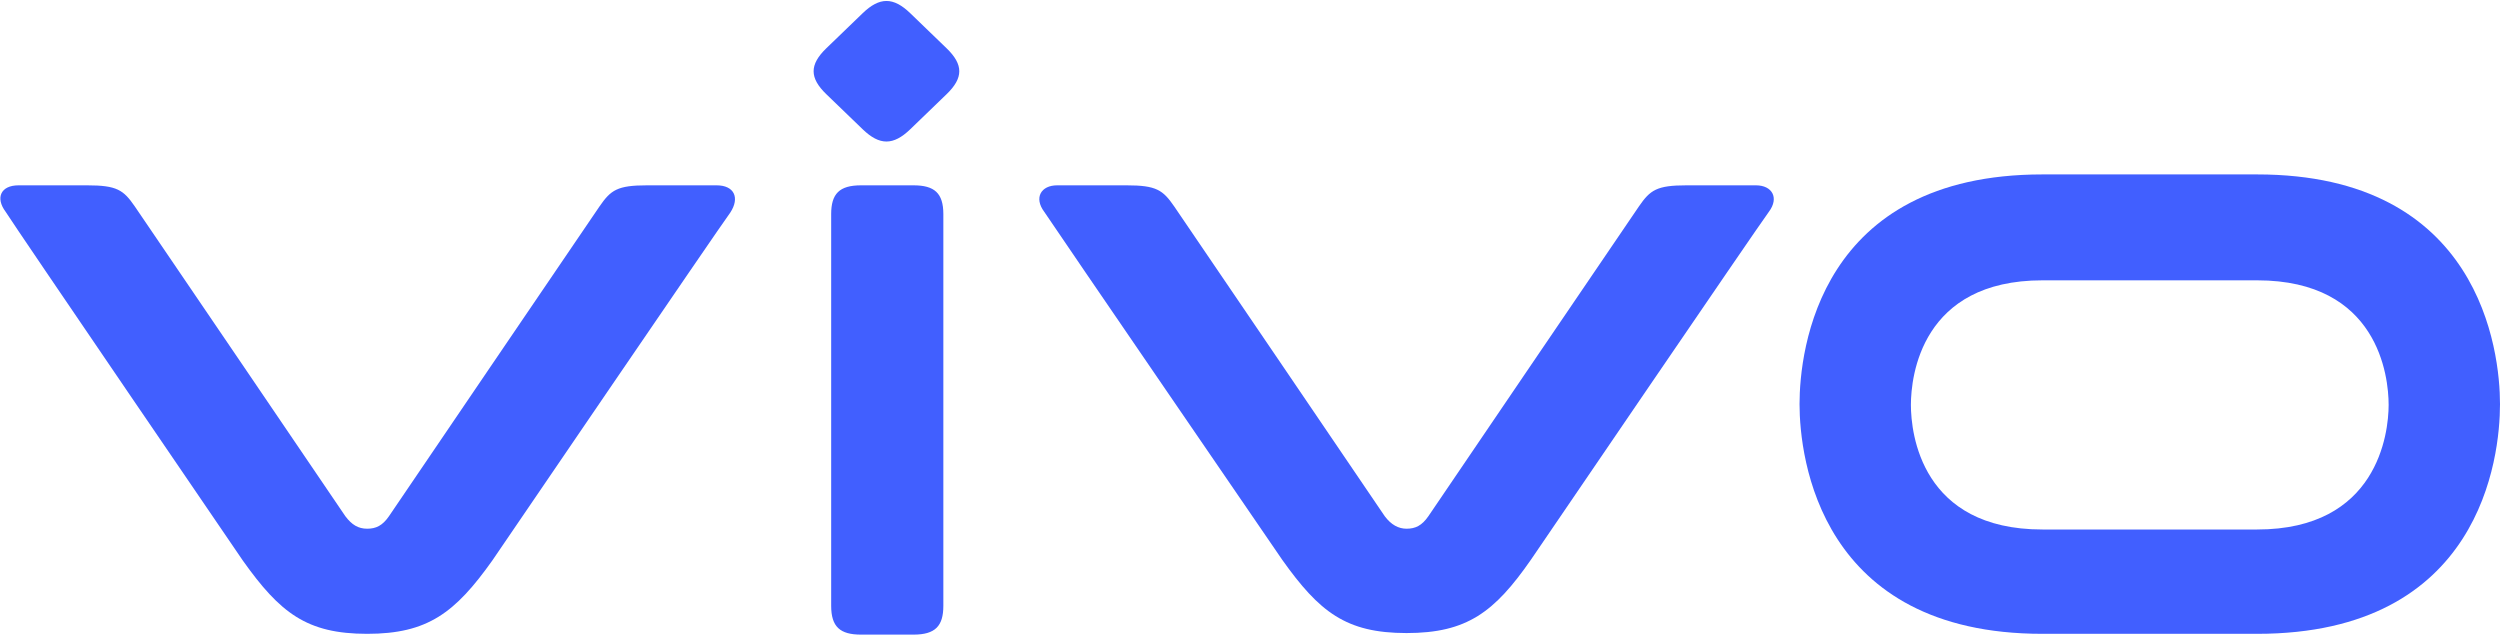 <svg width="130" height="33" viewBox="0 0 130 33" fill="none" xmlns="http://www.w3.org/2000/svg">
<g clip-path="url(#clip0)">
<path d="M117.369 9.07H106.207C94.583 9.07 93.576 18.221 93.576 21.015C93.576 23.808 94.625 32.959 106.207 32.959H117.369C128.993 32.959 130 23.808 130 21.015C130 18.221 128.951 9.07 117.369 9.07ZM117.369 27.534H106.207C99.913 27.534 99.367 22.553 99.367 21.055C99.367 19.557 99.913 14.577 106.207 14.577H117.369C123.663 14.577 124.209 19.557 124.209 21.055C124.209 22.553 123.621 27.534 117.369 27.534Z" fill="#415FFF"/>
<path d="M91.311 9.637H87.702C86.149 9.637 85.813 9.88 85.226 10.73C84.638 11.58 74.274 26.845 74.274 26.845C73.938 27.331 73.602 27.493 73.141 27.493C72.721 27.493 72.343 27.291 72.008 26.845C72.008 26.845 61.643 11.58 61.056 10.73C60.468 9.88 60.132 9.637 58.58 9.637H54.971C54.132 9.637 53.754 10.285 54.3 11.013C54.803 11.783 66.678 29.113 66.678 29.113C68.609 31.826 69.993 32.919 73.141 32.919C76.288 32.919 77.715 31.826 79.603 29.113C79.603 29.113 91.436 11.742 91.982 11.013C92.527 10.285 92.15 9.637 91.311 9.637Z" fill="#415FFF"/>
<path d="M43.221 11.135C43.221 10.082 43.641 9.637 44.774 9.637H47.501C48.592 9.637 49.054 10.042 49.054 11.135V31.502C49.054 32.554 48.634 33 47.501 33H44.774C43.683 33 43.221 32.595 43.221 31.502V11.135Z" fill="#415FFF"/>
<path d="M42.969 4.899C42.088 4.049 42.088 3.361 42.969 2.51L44.858 0.688C45.739 -0.162 46.452 -0.162 47.334 0.688L49.222 2.51C50.103 3.361 50.103 4.049 49.222 4.899L47.334 6.721C46.452 7.572 45.739 7.572 44.858 6.721L42.969 4.899Z" fill="#415FFF"/>
<path d="M37.262 9.637H33.653C32.101 9.637 31.765 9.88 31.177 10.73C30.59 11.58 20.225 26.845 20.225 26.845C19.89 27.331 19.554 27.493 19.092 27.493C18.631 27.493 18.295 27.291 17.959 26.845C17.959 26.845 7.595 11.58 7.007 10.73C6.42 9.88 6.084 9.637 4.531 9.637H0.964C0.041 9.637 -0.252 10.285 0.293 11.013C0.797 11.823 12.63 29.153 12.63 29.153C14.56 31.866 15.945 32.959 19.092 32.959C22.239 32.959 23.666 31.866 25.596 29.153C25.596 29.153 37.43 11.783 37.975 11.054C38.479 10.285 38.185 9.637 37.262 9.637Z" fill="#415FFF"/>
</g>
<defs>
<clipPath id="clip0">
<rect width="130" height="33" fill="white"/>
</clipPath>
</defs>
</svg>
